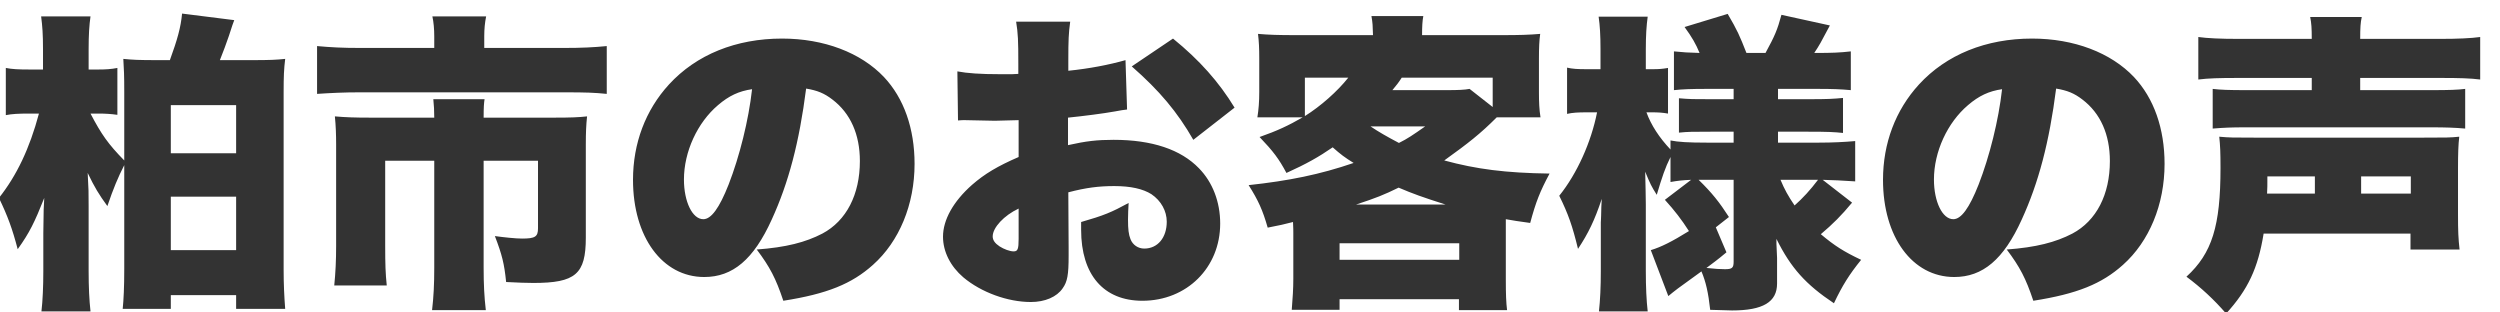 <?xml version="1.0" encoding="UTF-8"?>
<!-- Generated by Pixelmator Pro 3.7 -->
<svg width="328" height="41" viewBox="0 0 328 41" xmlns="http://www.w3.org/2000/svg">
    <path id="-" fill="#333333" fill-rule="evenodd" stroke="none" d="M 293.708 5.102 C 291.33 5.102 289.608 5.02 288.419 4.856 L 288.419 10.432 C 289.731 10.268 291.166 10.227 293.544 10.227 L 303.302 10.227 L 303.302 11.826 L 294.569 11.826 C 292.519 11.826 291.248 11.785 290.305 11.662 L 290.305 16.869 C 291.822 16.746 292.765 16.705 294.61 16.705 L 319.005 16.705 C 320.809 16.705 322.08 16.746 323.433 16.869 L 323.433 11.662 C 322.49 11.785 321.26 11.826 319.169 11.826 L 309.657 11.826 L 309.657 10.227 L 320.317 10.227 C 322.613 10.227 324.13 10.268 325.401 10.432 L 325.401 4.856 C 324.212 5.02 322.449 5.102 320.153 5.102 L 309.657 5.102 C 309.657 3.626 309.698 2.97 309.862 2.232 L 303.097 2.232 C 303.261 3.052 303.302 3.708 303.302 5.102 Z M 316.258 30.645 L 316.258 32.736 L 322.695 32.736 C 322.531 31.26 322.49 30.358 322.49 28.062 L 322.49 22.117 C 322.49 20.149 322.531 18.96 322.654 17.935 C 321.465 18.058 320.932 18.058 317.98 18.058 L 295.758 18.058 C 293.011 18.058 292.478 18.058 291.166 17.935 C 291.289 19.124 291.33 19.944 291.33 22.035 C 291.33 29.661 290.223 33.228 286.861 36.303 C 288.788 37.738 290.469 39.296 292.068 41.141 C 294.938 37.984 296.25 35.196 296.988 30.645 Z M 297.439 25.397 C 297.48 24.618 297.48 24.413 297.48 23.142 L 303.712 23.142 L 303.712 25.397 Z M 309.78 25.397 L 309.78 23.142 L 316.299 23.142 L 316.299 25.397 Z M 269.764 11.621 C 271.24 11.867 272.142 12.236 273.208 13.056 C 275.586 14.86 276.816 17.648 276.816 21.133 C 276.816 25.52 275.053 28.964 271.896 30.645 C 269.682 31.793 267.14 32.449 263.286 32.736 C 265.008 35.032 265.787 36.508 266.771 39.46 C 272.511 38.558 275.75 37.246 278.538 34.745 C 281.982 31.67 283.991 26.832 283.991 21.502 C 283.991 16.869 282.597 12.892 279.973 10.104 C 276.939 6.906 272.101 5.061 266.607 5.061 C 260.58 5.061 255.373 7.152 251.765 11.088 C 248.69 14.45 247.05 18.796 247.05 23.593 C 247.05 31.096 250.904 36.344 256.398 36.344 C 260.129 36.344 262.876 34.048 265.254 28.8 C 267.468 23.962 268.862 18.673 269.764 11.621 Z M 262.671 11.703 C 262.22 15.762 261.031 20.518 259.596 24.208 C 258.366 27.324 257.3 28.759 256.275 28.759 C 254.84 28.759 253.733 26.463 253.733 23.552 C 253.733 19.903 255.496 16.09 258.202 13.794 C 259.637 12.564 260.949 11.949 262.671 11.703 Z M 233.151 33.843 C 233.151 33.638 233.11 33.023 233.069 31.998 C 233.069 31.875 233.069 31.629 233.069 31.342 C 234.955 35.155 236.923 37.328 240.613 39.788 C 241.72 37.451 242.622 36.016 244.18 34.089 C 241.925 33.023 240.695 32.244 238.891 30.727 C 240.49 29.374 241.597 28.267 242.991 26.586 L 239.137 23.593 C 240.531 23.634 241.679 23.675 243.401 23.798 L 243.401 18.509 C 242.007 18.632 240.449 18.714 238.645 18.714 L 233.274 18.714 L 233.274 17.279 L 237.251 17.279 C 239.834 17.279 240.613 17.32 241.802 17.443 L 241.802 12.851 C 240.449 12.974 239.793 13.015 237.292 13.015 L 233.274 13.015 L 233.274 11.662 L 238.522 11.662 C 240.449 11.662 241.474 11.703 242.827 11.826 L 242.827 6.742 C 241.433 6.906 240.244 6.947 238.399 6.947 L 238.03 6.947 C 238.686 5.963 238.891 5.594 240.08 3.339 L 233.725 1.945 C 233.192 3.913 232.864 4.692 231.634 6.947 L 229.133 6.947 C 228.231 4.651 227.944 3.995 226.673 1.822 L 221.015 3.544 C 221.999 4.897 222.491 5.758 222.983 6.947 C 221.548 6.906 220.769 6.865 219.621 6.742 L 219.621 11.826 C 220.81 11.703 221.876 11.662 223.885 11.662 L 227.452 11.662 L 227.452 13.015 L 224.377 13.015 C 222.163 13.015 221.712 13.015 220.277 12.892 L 220.277 17.402 C 221.466 17.279 222.081 17.279 224.418 17.279 L 227.452 17.279 L 227.452 18.714 L 223.926 18.714 C 221.548 18.714 220.154 18.632 219.17 18.427 L 219.17 19.616 C 217.694 18.058 216.628 16.418 216.013 14.737 L 216.751 14.737 C 217.571 14.737 218.145 14.778 218.842 14.901 L 218.842 8.915 C 218.104 9.038 217.694 9.079 216.792 9.079 L 215.931 9.079 L 215.931 6.455 C 215.931 4.651 216.013 3.38 216.177 2.191 L 209.74 2.191 C 209.904 3.339 209.986 4.569 209.986 6.496 L 209.986 9.079 L 208.223 9.079 C 206.952 9.079 206.296 9.038 205.599 8.874 L 205.599 14.942 C 206.296 14.778 207.034 14.737 208.223 14.737 L 209.535 14.737 C 208.756 18.673 206.911 22.773 204.574 25.684 C 205.763 28.103 206.296 29.62 207.034 32.654 C 208.387 30.604 209.207 28.923 210.15 26.094 C 210.109 26.996 210.068 27.324 210.068 28.267 C 210.068 28.677 210.027 29.005 210.027 29.169 C 210.027 29.702 210.027 30.03 210.027 30.153 L 210.027 35.565 C 210.027 37.574 209.945 39.378 209.781 40.854 L 216.177 40.854 C 216.013 39.419 215.931 37.656 215.931 35.565 L 215.931 26.832 C 215.931 25.684 215.89 24.7 215.849 22.527 C 216.505 24.126 216.669 24.454 217.366 25.561 C 218.063 23.224 218.473 21.994 219.17 20.6 L 219.17 23.88 C 220.072 23.716 220.769 23.634 221.876 23.593 L 218.432 26.217 C 219.703 27.611 220.646 28.841 221.589 30.317 C 219.334 31.711 217.94 32.408 216.587 32.818 L 218.883 38.845 C 219.785 38.107 219.908 37.984 223.229 35.606 C 223.803 36.959 224.131 38.394 224.377 40.649 C 226.14 40.69 227.083 40.731 227.247 40.731 C 231.306 40.731 233.151 39.624 233.151 37.205 Z M 225.115 29.825 L 226.837 28.472 C 225.566 26.504 224.623 25.315 222.86 23.593 L 227.452 23.593 L 227.452 34.335 C 227.452 35.155 227.247 35.319 226.304 35.319 C 225.648 35.319 225.074 35.278 223.885 35.155 C 224.746 34.499 225.238 34.171 226.509 33.105 Z M 238.522 23.593 C 237.497 24.946 236.554 25.971 235.447 26.955 C 234.586 25.684 234.135 24.864 233.602 23.593 Z M 169.683 36.59 C 169.683 37.82 169.601 39.132 169.478 40.649 L 175.751 40.649 L 175.751 39.255 L 191.413 39.255 L 191.413 40.69 L 197.727 40.69 C 197.604 39.665 197.563 38.681 197.563 36.672 L 197.563 30.563 C 197.563 29.866 197.563 29.702 197.563 28.759 C 198.506 28.923 199.203 29.046 200.761 29.251 C 201.499 26.504 202.032 25.151 203.303 22.773 C 197.522 22.691 193.709 22.199 189.486 21.051 C 192.684 18.755 194.242 17.525 196.374 15.393 L 202.114 15.393 C 201.95 14.368 201.909 13.425 201.909 12.113 L 201.909 7.685 C 201.909 6.209 201.95 5.348 202.073 4.446 C 200.597 4.569 199.408 4.61 197.03 4.61 L 186.575 4.61 C 186.575 3.503 186.616 2.724 186.739 2.109 L 179.933 2.109 C 180.097 3.052 180.097 3.339 180.138 4.61 L 170.011 4.61 C 167.715 4.61 166.485 4.569 165.05 4.446 C 165.173 5.471 165.214 6.332 165.214 7.685 L 165.214 12.072 C 165.214 13.343 165.132 14.368 164.968 15.393 L 170.913 15.393 C 169.068 16.459 167.592 17.156 165.255 17.976 C 167.059 19.862 167.797 20.846 168.781 22.691 C 171.405 21.502 173.004 20.6 174.849 19.329 C 175.915 20.272 176.407 20.641 177.596 21.379 C 173.168 22.896 169.109 23.716 163.82 24.29 C 165.091 26.299 165.665 27.57 166.321 29.866 C 167.961 29.538 168.412 29.456 169.642 29.128 C 169.683 30.03 169.683 30.194 169.683 30.563 Z M 186.985 16.582 C 185.345 17.73 184.689 18.181 183.541 18.755 C 181.983 17.935 180.835 17.279 179.81 16.582 Z M 177.924 26.832 C 180.548 25.971 181.573 25.561 183.5 24.618 C 185.427 25.438 186.575 25.848 189.65 26.832 Z M 182.68 11.826 C 183.254 11.129 183.459 10.883 183.91 10.186 L 195.841 10.186 L 195.841 14.04 L 192.807 11.662 C 192.192 11.785 191.29 11.826 189.896 11.826 Z M 176.899 10.186 C 175.464 11.99 173.291 13.917 171.2 15.229 L 171.2 10.186 Z M 175.751 31.916 L 191.454 31.916 L 191.454 34.089 L 175.751 34.089 Z M 147.666 7.89 C 145.493 8.505 142.951 8.997 140.163 9.284 L 140.163 7.972 C 140.163 5.266 140.204 4.323 140.409 2.847 L 133.316 2.847 C 133.562 4.364 133.603 5.307 133.603 8.382 L 133.603 9.694 C 133.357 9.694 133.357 9.694 132.783 9.735 C 131.512 9.735 131.471 9.735 131.225 9.735 C 128.601 9.735 126.92 9.612 125.608 9.366 L 125.69 15.803 C 126.059 15.762 126.428 15.762 126.551 15.762 L 130.528 15.844 L 133.644 15.762 L 133.644 20.6 C 130.897 21.789 129.175 22.814 127.535 24.249 C 125.075 26.422 123.722 28.841 123.722 31.055 C 123.722 33.023 124.706 34.95 126.387 36.385 C 128.724 38.353 132.209 39.624 135.243 39.624 C 137.088 39.624 138.646 38.968 139.425 37.82 C 140.04 36.959 140.204 36.057 140.204 33.556 L 140.204 32.49 L 140.163 25.233 C 142.5 24.618 144.181 24.413 146.19 24.413 C 148.363 24.413 149.962 24.782 151.069 25.479 C 152.34 26.34 153.078 27.693 153.078 29.087 C 153.078 31.178 151.889 32.613 150.126 32.613 C 149.306 32.613 148.609 32.121 148.322 31.383 C 148.076 30.768 147.994 30.071 147.994 28.8 C 147.994 27.939 148.035 27.488 148.076 26.627 C 145.821 27.857 144.837 28.267 141.844 29.128 C 141.844 29.579 141.844 29.948 141.844 30.153 C 141.844 36.057 144.796 39.46 149.88 39.46 C 155.702 39.46 160.089 35.114 160.089 29.333 C 160.089 26.504 159.105 23.921 157.301 22.076 C 154.923 19.616 151.151 18.345 146.108 18.345 C 143.935 18.345 142.5 18.509 140.122 19.042 L 140.122 15.434 C 142.131 15.229 144.714 14.901 146.313 14.614 C 147.133 14.45 147.256 14.45 147.871 14.368 Z M 133.644 31.342 C 133.644 32.695 133.521 32.982 132.988 32.982 C 132.496 32.982 131.717 32.695 131.143 32.326 C 130.528 31.916 130.241 31.506 130.241 31.014 C 130.241 29.866 131.717 28.267 133.644 27.365 Z M 161.975 14.122 C 159.925 10.76 157.383 7.89 153.898 5.061 L 148.486 8.71 C 152.135 11.908 154.472 14.696 156.563 18.345 Z M 105.764 11.621 C 107.24 11.867 108.142 12.236 109.208 13.056 C 111.586 14.86 112.816 17.648 112.816 21.133 C 112.816 25.52 111.053 28.964 107.896 30.645 C 105.682 31.793 103.14 32.449 99.286 32.736 C 101.008 35.032 101.787 36.508 102.771 39.46 C 108.511 38.558 111.75 37.246 114.538 34.745 C 117.982 31.67 119.991 26.832 119.991 21.502 C 119.991 16.869 118.597 12.892 115.973 10.104 C 112.939 6.906 108.101 5.061 102.607 5.061 C 96.58 5.061 91.373 7.152 87.765 11.088 C 84.69 14.45 83.05 18.796 83.05 23.593 C 83.05 31.096 86.904 36.344 92.398 36.344 C 96.129 36.344 98.876 34.048 101.254 28.8 C 103.468 23.962 104.862 18.673 105.764 11.621 Z M 98.671 11.703 C 98.22 15.762 97.031 20.518 95.596 24.208 C 94.366 27.324 93.3 28.759 92.275 28.759 C 90.84 28.759 89.733 26.463 89.733 23.552 C 89.733 19.903 91.496 16.09 94.202 13.794 C 95.637 12.564 96.949 11.949 98.671 11.703 Z M 56.974 6.291 L 47.298 6.291 C 44.879 6.291 43.444 6.209 41.599 6.045 L 41.599 12.318 C 43.403 12.195 45.207 12.113 47.134 12.113 L 74.112 12.113 C 76.9 12.113 77.966 12.154 79.606 12.318 L 79.606 6.045 C 77.925 6.209 76.367 6.291 73.948 6.291 L 63.534 6.291 L 63.534 4.733 C 63.534 3.79 63.616 2.97 63.78 2.15 L 56.728 2.15 C 56.892 2.888 56.974 3.831 56.974 4.774 Z M 48.446 15.434 C 46.601 15.434 45.371 15.393 43.936 15.27 C 44.059 16.5 44.1 17.689 44.1 18.96 L 44.1 32.244 C 44.1 34.212 44.018 35.811 43.854 37.451 L 50.742 37.451 C 50.578 35.893 50.537 34.704 50.537 32.203 L 50.537 21.092 L 56.974 21.092 L 56.974 35.155 C 56.974 37.287 56.892 38.927 56.687 40.69 L 63.739 40.69 C 63.534 38.927 63.452 37.328 63.452 35.114 L 63.452 21.092 L 70.586 21.092 L 70.586 29.948 C 70.586 31.055 70.217 31.301 68.495 31.301 C 67.675 31.301 66.117 31.137 64.928 30.973 C 65.871 33.433 66.158 34.581 66.404 37 C 68.044 37.082 69.028 37.123 69.971 37.123 C 75.506 37.123 76.859 35.975 76.859 31.178 L 76.859 18.96 C 76.859 17.402 76.9 16.418 77.023 15.27 C 75.916 15.393 74.809 15.434 72.882 15.434 L 63.452 15.434 C 63.452 14.081 63.493 13.507 63.575 13.015 L 56.851 13.015 C 56.933 13.876 56.974 14.45 56.974 15.434 Z M 5.642 9.12 L 3.879 9.12 C 2.444 9.12 1.583 9.079 0.763 8.915 L 0.763 15.106 C 1.583 14.942 2.444 14.901 3.797 14.901 L 5.109 14.901 C 3.879 19.493 2.198 23.019 -0.139 25.971 C 1.009 28.349 1.624 30.03 2.321 32.695 C 3.879 30.522 4.535 29.169 5.806 25.971 C 5.724 27.283 5.724 27.283 5.683 30.604 L 5.683 35.565 C 5.683 37.533 5.601 39.46 5.437 40.854 L 11.874 40.854 C 11.71 39.378 11.628 37.656 11.628 35.565 L 11.628 27.037 C 11.628 25.192 11.628 24.905 11.505 22.691 C 12.407 24.577 12.981 25.52 14.088 27.037 C 14.867 24.741 15.482 23.265 16.302 21.666 L 16.302 35.278 C 16.302 37.656 16.22 39.337 16.097 40.526 L 22.411 40.526 L 22.411 38.722 L 30.98 38.722 L 30.98 40.526 L 37.417 40.526 C 37.294 38.968 37.212 37.287 37.212 35.401 L 37.212 12.072 C 37.212 10.022 37.253 9.038 37.417 7.726 C 36.228 7.849 35.449 7.89 32.989 7.89 L 28.848 7.89 C 29.422 6.414 29.586 6.004 30.037 4.692 C 30.529 3.175 30.529 3.175 30.734 2.642 L 23.887 1.781 C 23.723 3.585 23.272 5.184 22.288 7.89 L 20.73 7.89 C 18.147 7.89 17.45 7.849 16.179 7.726 C 16.261 9.161 16.302 9.776 16.302 12.113 L 16.302 21.051 C 14.211 18.919 13.309 17.648 11.874 14.901 L 12.981 14.901 C 13.76 14.901 14.539 14.942 15.4 15.065 L 15.4 8.915 C 14.58 9.079 13.801 9.12 12.899 9.12 L 11.628 9.12 L 11.628 6.455 C 11.628 4.528 11.71 3.298 11.874 2.15 L 5.396 2.15 C 5.56 3.421 5.642 4.487 5.642 6.455 Z M 22.411 13.794 L 30.98 13.794 L 30.98 20.108 L 22.411 20.108 Z M 22.411 25.807 L 30.98 25.807 L 30.98 32.818 L 22.411 32.818 Z"/>
</svg>
